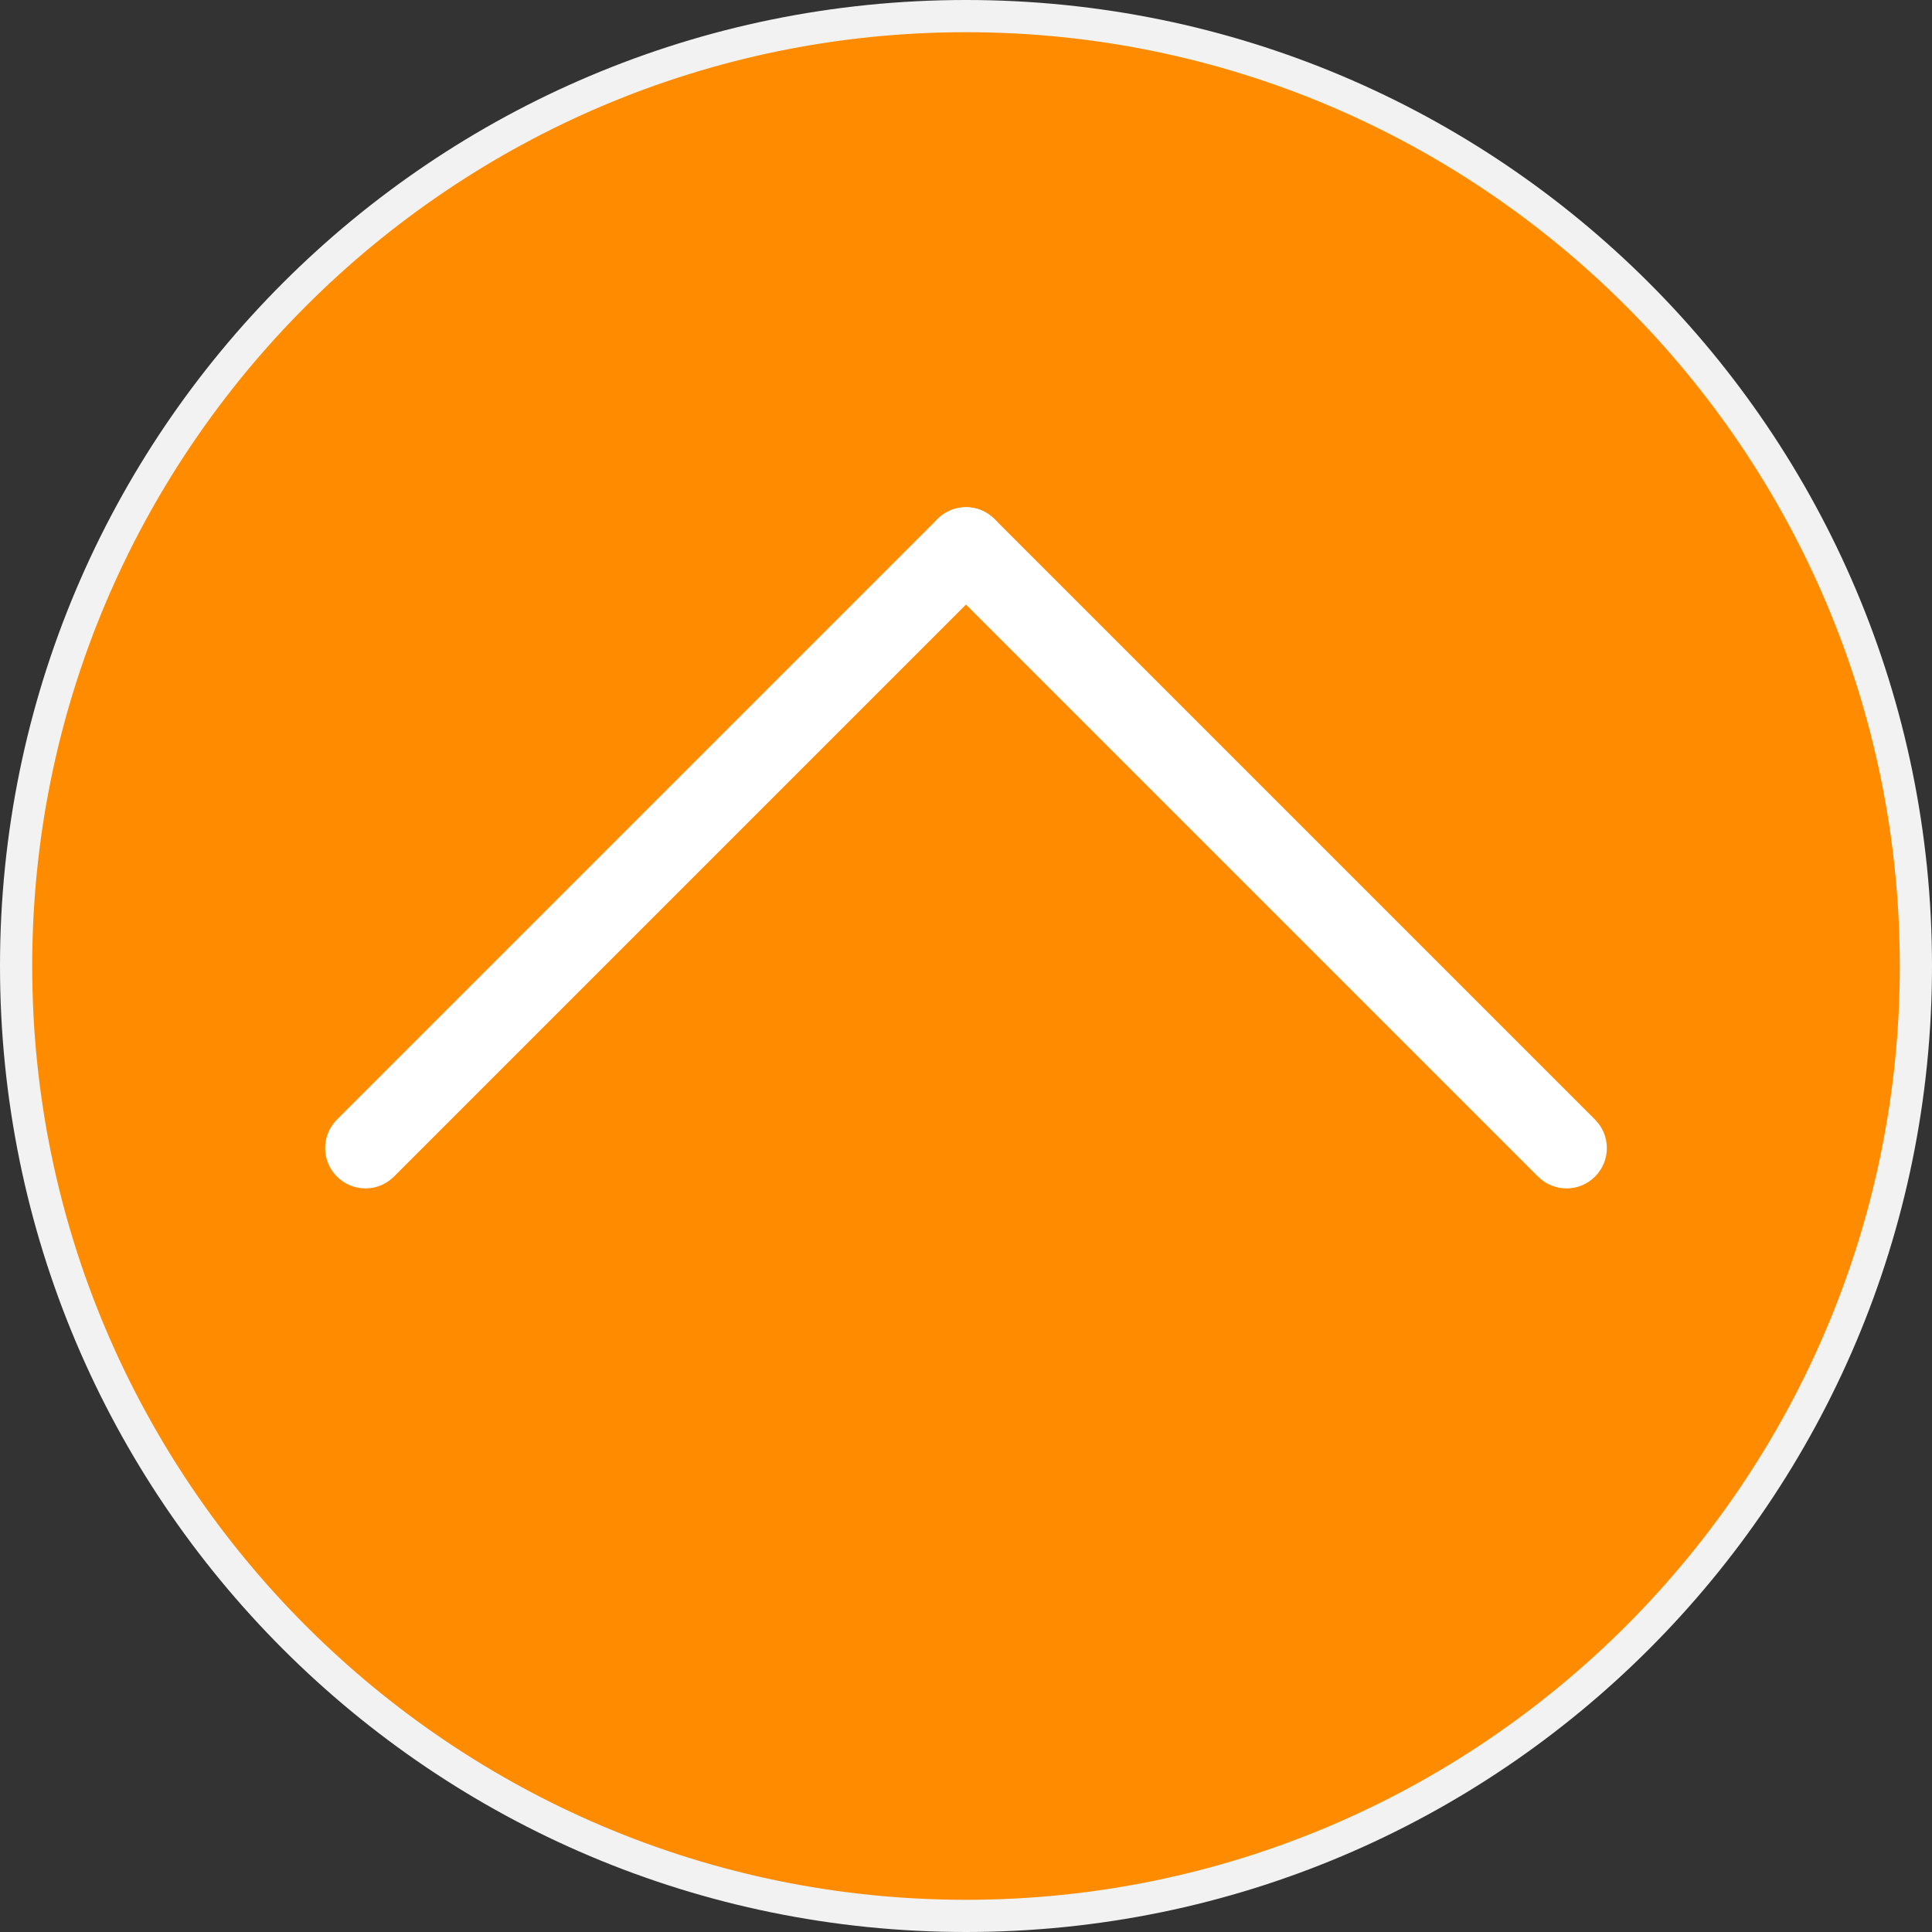 <?xml version="1.0" encoding="utf-8"?>
<!-- Generator: Adobe Illustrator 26.0.3, SVG Export Plug-In . SVG Version: 6.00 Build 0)  -->
<svg version="1.1" xmlns="http://www.w3.org/2000/svg" xmlns:xlink="http://www.w3.org/1999/xlink" x="0px" y="0px"
	 viewBox="0 0 120 120" style="enable-background:new 0 0 120 120;" xml:space="preserve">
<rect x="0" y="0" width="120" height="120" fill="#333333" stroke="none"/>
<style type="text/css">
	.st0{fill:#0E0F0F;}
	.st1{fill:#C69C6D;}
	.st2{opacity:0.9;}
	.st3{fill:#FFFFFF;}
	.st4{fill:#E4007F;}
	.st5{fill:#00A1E9;}
	.st6{fill:#E6E6E6;}
	.st7{fill:#FF1D25;}
	.st8{fill:#FF8C00;}
	.st9{fill:url(#SVGID_1_);}
	.st10{fill:url(#SVGID_00000056397204604162016080000002733888461575795080_);}
	.st11{fill:url(#SVGID_00000041296871095426794000000011776743569564831369_);}
	.st12{fill:url(#SVGID_00000103972548258083714680000002194892850403584921_);}
	.st13{fill:url(#SVGID_00000056425634575188647790000000691339006733321382_);}
	.st14{fill:url(#SVGID_00000017515376636516683570000000004967086878669474_);}
	.st15{fill:url(#SVGID_00000082365676743553163630000010311573469959798918_);}
	.st16{fill:url(#SVGID_00000060003646862576599520000003247968630551067016_);}
	.st17{fill:url(#SVGID_00000147919339175338918270000007629858816614924464_);}
	.st18{fill:url(#SVGID_00000078043376210908250680000000034211073142920109_);}
	.st19{fill:url(#SVGID_00000029011422694806422470000007027209454509523852_);}
	.st20{fill:url(#SVGID_00000018934009017790892210000001054993862507825555_);}
	.st21{fill:url(#SVGID_00000083078814083150215940000012845954311549546940_);}
	.st22{fill:url(#SVGID_00000015325609785478248970000003099565332773413274_);}
	.st23{fill:url(#SVGID_00000155864784788504188570000013041034341485099954_);}
	.st24{fill:url(#SVGID_00000080909628690330167780000005121456714043973306_);}
	.st25{fill:url(#SVGID_00000081649737613710425660000004946925200220044163_);}
	.st26{fill:url(#SVGID_00000068665460189508587190000017589076752571366069_);}
	.st27{fill:url(#SVGID_00000104670078775976277900000015465791861703817128_);}
	.st28{fill:url(#SVGID_00000095317545166442993920000001643938082390963875_);}
	.st29{fill:url(#SVGID_00000000197892735940309510000007459027766102940858_);}
	.st30{fill:url(#SVGID_00000103265683441667924100000015197164587535462077_);}
	.st31{fill:url(#SVGID_00000139253998152291654550000004697702700233388437_);}
	.st32{fill:url(#SVGID_00000145746857700776268630000010671889358926533270_);}
	.st33{fill:url(#SVGID_00000037685104417448562630000000863077336200026773_);}
	.st34{fill:#F2F2F2;}
	.st35{fill:#C1272D;}
	.st36{fill:#FFFFFF;stroke:#808080;stroke-miterlimit:10;}
	.st37{fill:none;stroke:#FF1D25;stroke-miterlimit:10;}
	.st38{opacity:0.81;fill:#F2F2F2;}
	.st39{fill:#1A1A1A;}
	.st40{fill:#1DA1F2;}
	.st41{fill:none;stroke:#FFFFFF;stroke-miterlimit:10;}
	.st42{fill:#333333;}
	.st43{fill:none;stroke:#000000;stroke-miterlimit:10;}
	.st44{fill:none;stroke:#000000;stroke-miterlimit:10;stroke-dasharray:12.086,12.086;}
	.st45{fill:none;stroke:#000000;stroke-miterlimit:10;stroke-dasharray:11.73,11.73;}
	.st46{fill:#CCCCCC;}
	.st47{fill:#B3B3B3;}
	.st48{opacity:0.1;fill:#FF8C00;}
	.st49{fill:#0055A1;}
	.st50{fill:#D2D2D2;}
	.st51{fill:#B7964E;}
	.st52{fill:#FF0000;}
	.st53{fill:none;stroke:url(#SVGID_00000017515521528447926060000006984726504852593282_);stroke-width:7;stroke-miterlimit:10;}
	.st54{fill:#F15A24;}
	.st55{fill:#FFFFFF;stroke:#E6E6E6;stroke-miterlimit:10;}
	.st56{fill:#CD201F;}
	.st57{fill:url(#SVGID_00000098179327940390582250000007669168444415806868_);}
</style>
<g id="レイヤー_2">
</g>
<g id="レイヤー_3">
	<circle class="st8" cx="60" cy="60" r="59.5"/>
	<g>
		<path class="st34" d="M60,2c31.98,0,58,26.02,58,58s-26.02,58-58,58S2,91.98,2,60S28.02,2,60,2 M60,0C26.86,0,0,26.86,0,60
			s26.86,60,60,60s60-26.86,60-60S93.14,0,60,0L60,0z"/>
	</g>
	<g>
		<path class="st3" d="M61.77,35.78l-37.3,37.3c-0.98,0.98-2.56,0.98-3.54,0l0,0c-0.98-0.98-0.98-2.56,0-3.54l37.3-37.3
			c0.98-0.98,2.56-0.98,3.54,0l0,0C62.74,33.22,62.74,34.81,61.77,35.78z"/>
		<path class="st3" d="M95.53,73.08l-37.3-37.3c-0.98-0.98-0.98-2.56,0-3.54l0,0c0.98-0.98,2.56-0.98,3.54,0l37.3,37.3
			c0.98,0.98,0.98,2.56,0,3.54v0C98.09,74.06,96.51,74.06,95.53,73.08z"/>
	</g>
</g>
<g id="レイヤー_4">
</g>
<g id="レイヤー_1">
</g>
<g id="レイヤー_5">
</g>
</svg>

